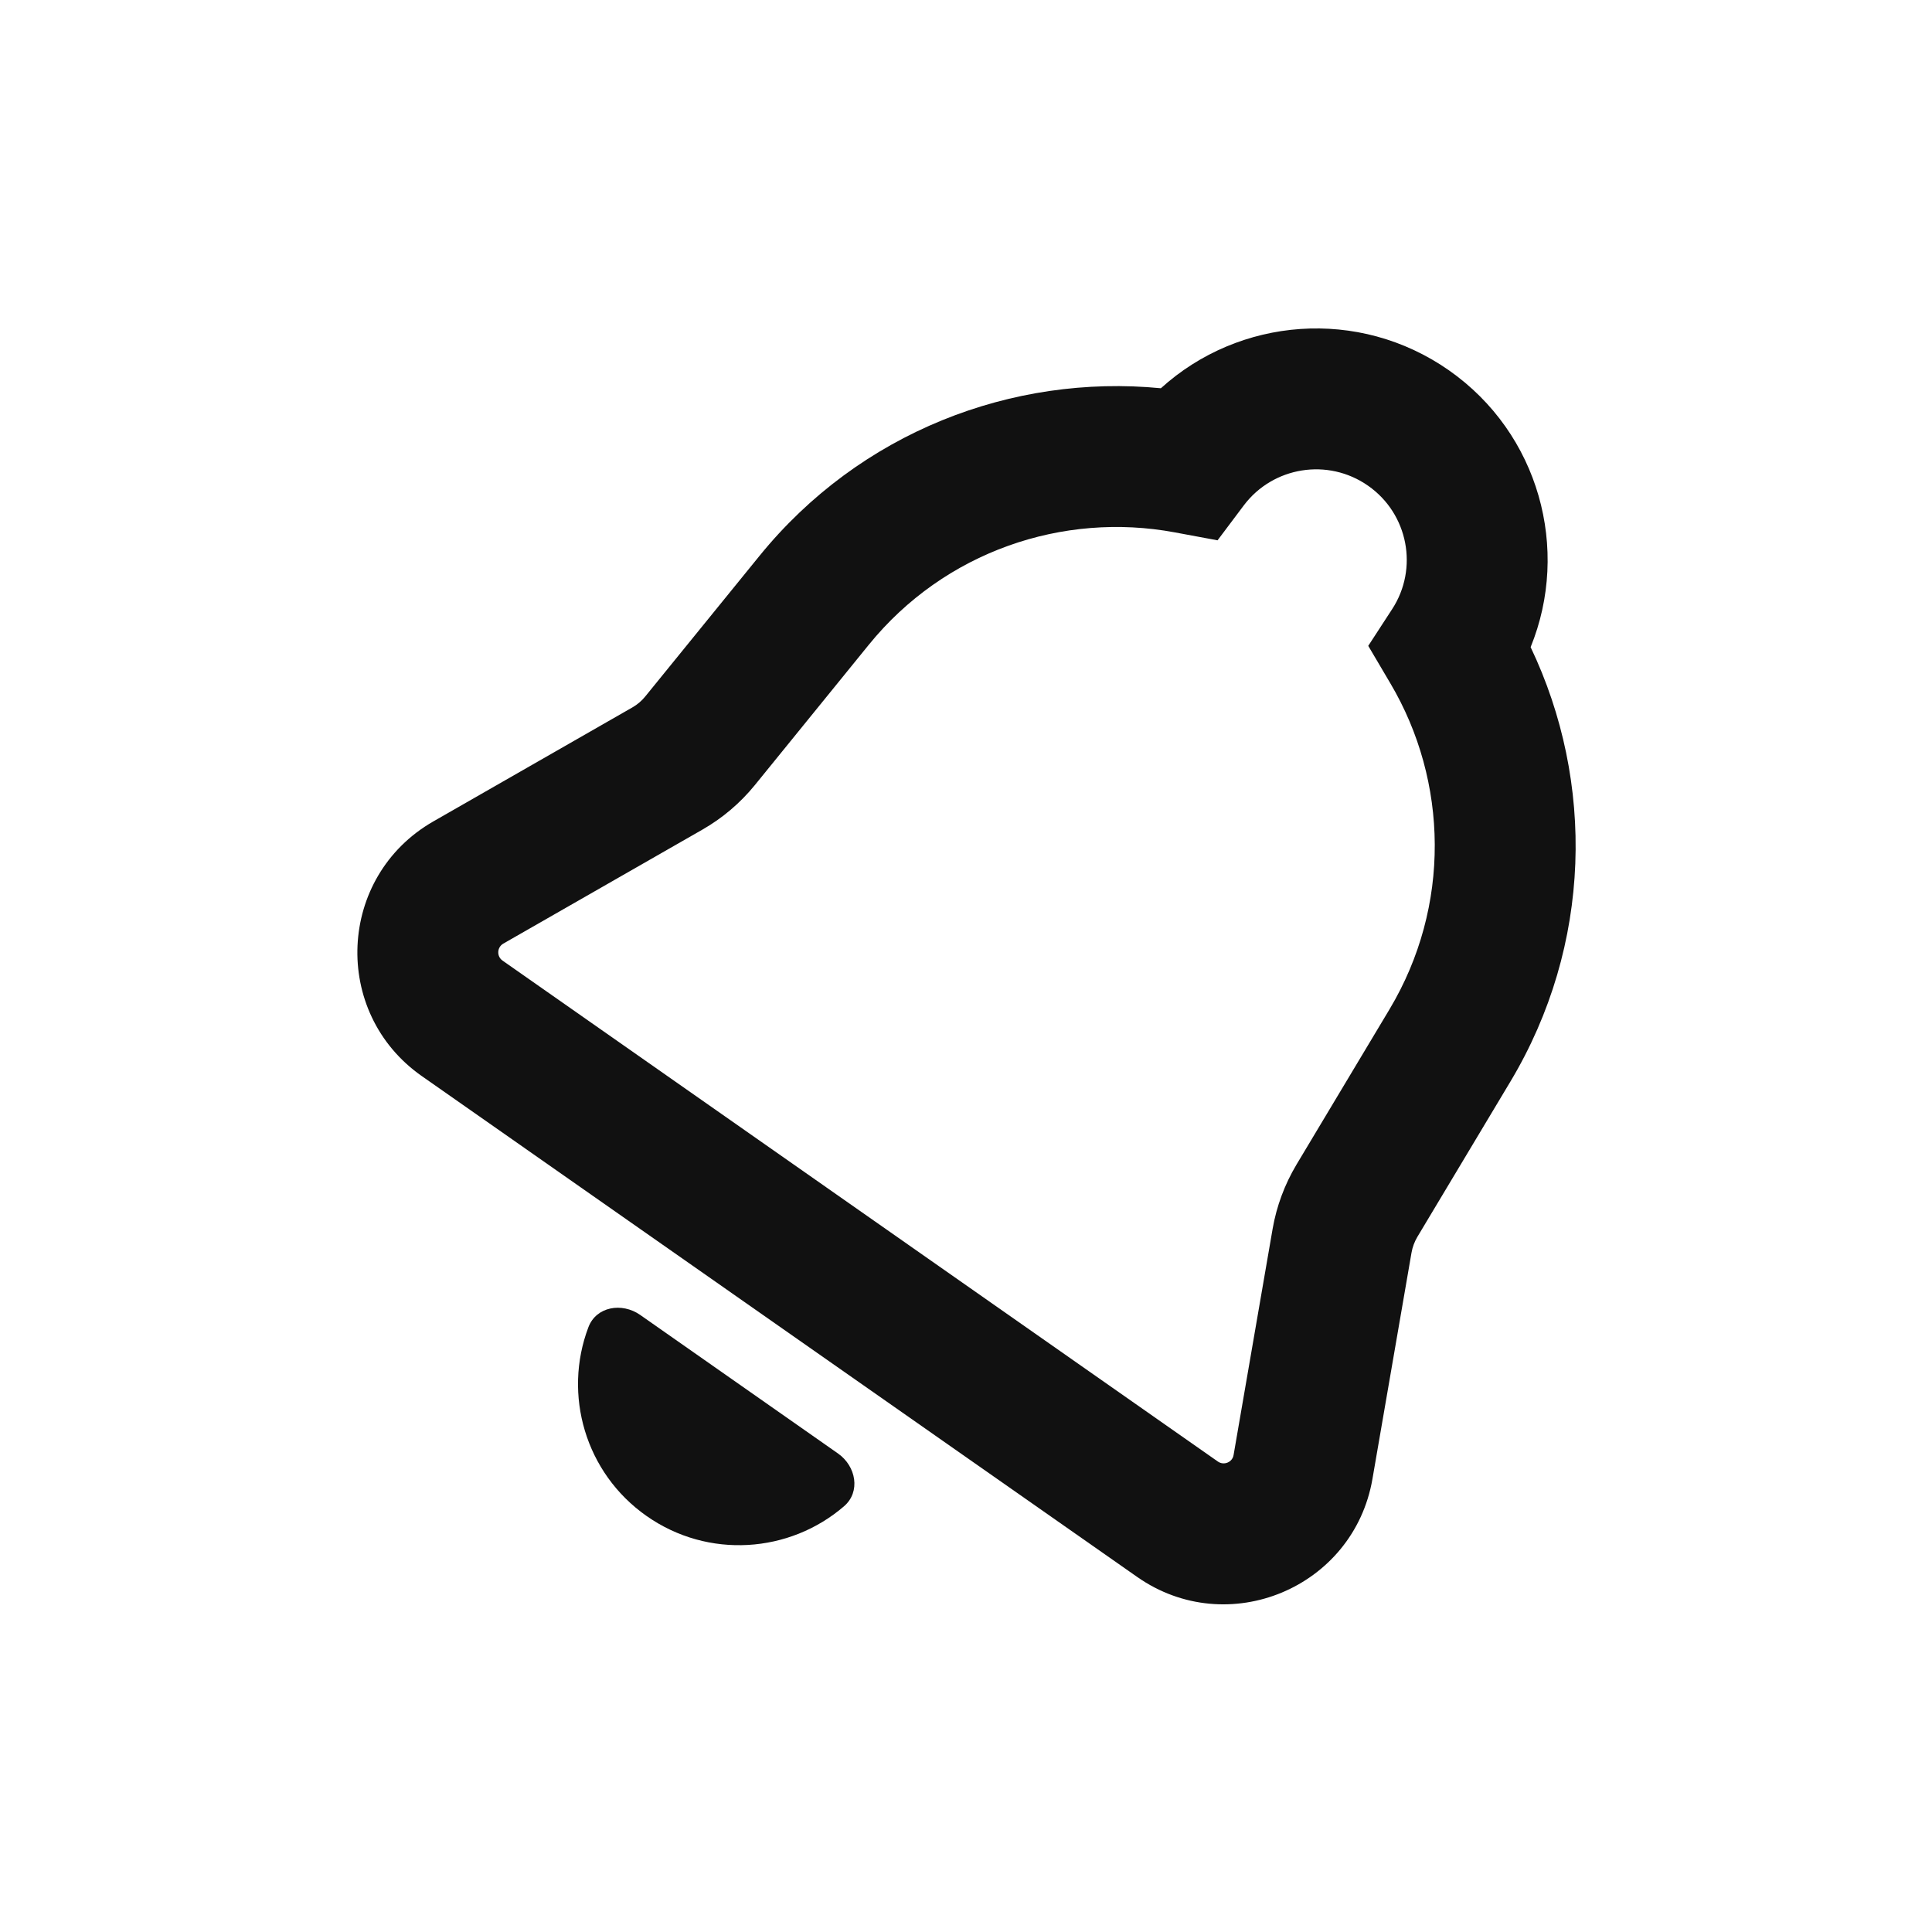 <svg width="24" height="24" viewBox="0 0 24 24" fill="none" xmlns="http://www.w3.org/2000/svg">
<path fill-rule="evenodd" clip-rule="evenodd" d="M17.999 4.6C16.878 3.816 15.393 3.941 14.421 4.823C12.574 4.644 10.682 5.369 9.434 6.906L8.017 8.65C7.973 8.705 7.918 8.752 7.857 8.787L5.383 10.204C4.19 10.887 4.113 12.578 5.239 13.367L14.126 19.589C15.251 20.377 16.815 19.727 17.049 18.372L17.534 15.563C17.546 15.493 17.571 15.426 17.607 15.365L18.762 13.437C19.779 11.739 19.813 9.713 19.014 8.039C19.509 6.824 19.12 5.385 17.999 4.6ZM15.451 6.278C15.814 5.796 16.497 5.685 16.995 6.034C17.494 6.383 17.623 7.063 17.293 7.568L16.997 8.023L17.273 8.491C17.99 9.705 18.027 11.257 17.261 12.538L16.106 14.466C15.959 14.712 15.858 14.983 15.809 15.265L15.324 18.075C15.309 18.165 15.204 18.208 15.129 18.156L6.243 11.933C6.168 11.881 6.173 11.768 6.252 11.722L8.727 10.305C8.975 10.163 9.195 9.976 9.376 9.754L10.793 8.009C11.734 6.85 13.205 6.355 14.592 6.613L15.125 6.712L15.451 6.278Z" fill="#111111"/>
<path d="M7.309 16.488C7.406 16.23 7.725 16.176 7.952 16.334L10.409 18.055C10.635 18.213 10.694 18.532 10.484 18.712C9.808 19.294 8.798 19.369 8.033 18.833C7.268 18.297 6.993 17.323 7.309 16.488Z" fill="#111111"/>
</svg>
